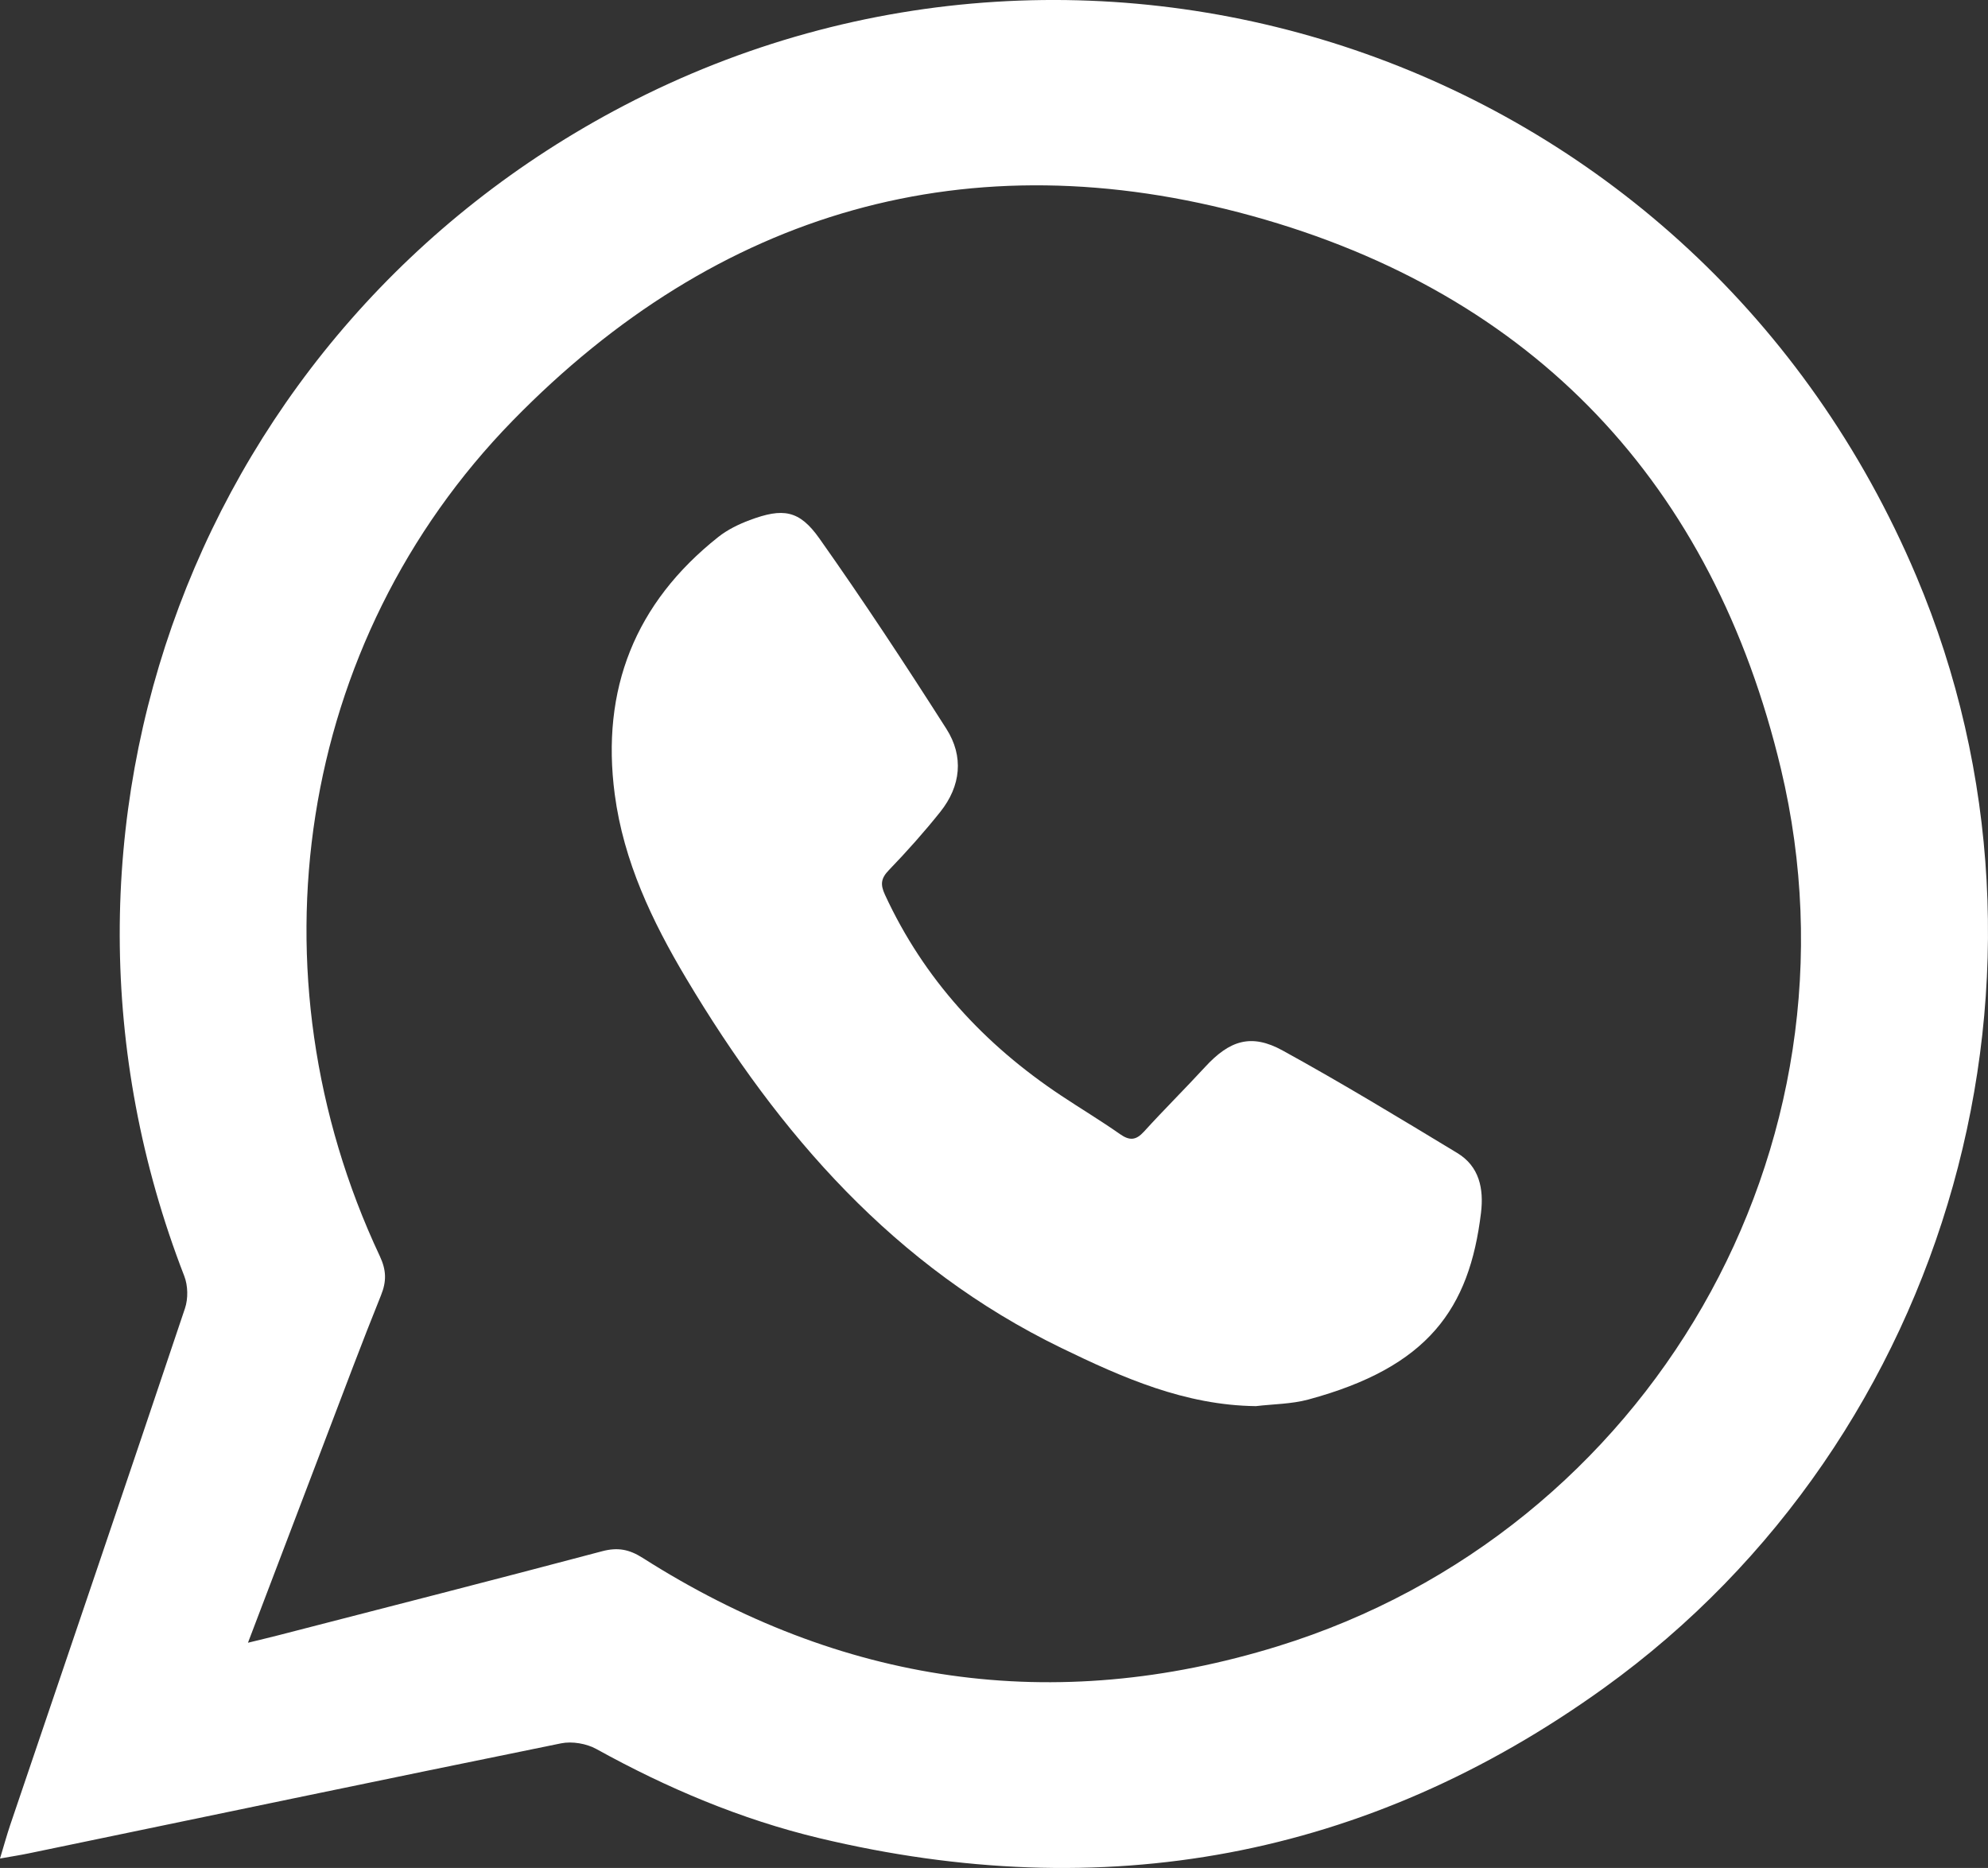<?xml version="1.0" encoding="UTF-8"?> <svg xmlns="http://www.w3.org/2000/svg" viewBox="0 0 524.33 492.65"><rect x="0" y="0" width="524.33" height="492.65" fill="#333333" stroke="none"/> <defs> <style>.d{fill:#fff;}</style> </defs> <g id="a"></g> <g id="b"> <g id="c"> <g> <path class="d" d="M0,490.17c1.07-3.55,1.8-6.21,2.68-8.82,15.4-45.42,30.86-90.83,46.11-136.3,.86-2.56,.79-6-.19-8.51C2.8,218.5,52.06,86.58,164.64,27.81c125.02-65.26,283.09-12.39,340.8,124.17,43.81,103.66,9.4,227.12-82.34,293.16-62.71,45.14-132.13,57.55-207.03,39.64-20.65-4.94-40.13-13.19-58.76-23.49-2.62-1.45-6.4-2.1-9.32-1.51-46.85,9.53-93.64,19.32-140.46,29.03-2.21,.46-4.45,.8-7.54,1.35Zm65.4-56.92c3.39-.83,5.62-1.35,7.83-1.92,28.55-7.37,57.12-14.66,85.62-22.22,4.09-1.08,7.12-.48,10.63,1.75,52.28,33.26,108.39,41.61,167.56,23.31,98-30.3,156.46-131.54,132.68-231.37-17.9-75.15-65.13-125.33-139.52-145.86-74.62-20.6-140.89-1.42-194.98,54-56.97,58.37-70.1,145.76-35.04,220.36,1.72,3.67,1.81,6.61,.31,10.31-5.05,12.51-9.77,25.15-14.58,37.76-6.7,17.56-13.37,35.13-20.51,53.88Z"></path> <path class="d" d="M331.21,370.85c-18.64-.23-35.04-7.45-51.32-15.36-43.95-21.36-74.39-56.34-98.89-97.42-9.03-15.14-16.52-30.9-18.86-48.55-3.67-27.69,5.34-50.49,27.32-67.91,2.43-1.92,5.38-3.36,8.31-4.45,8.7-3.24,13.02-2.69,18.34,4.85,11.61,16.42,22.67,33.24,33.49,50.2,4.65,7.28,3.84,15.1-1.61,21.92-4.25,5.32-8.8,10.43-13.53,15.33-2.11,2.18-2.32,3.78-1.06,6.5,10.28,22.28,26.23,39.54,46.51,53.01,5.13,3.41,10.42,6.58,15.46,10.12,2.53,1.78,4.22,1.7,6.34-.63,5.26-5.79,10.83-11.3,16.13-17.06,6.46-7.02,12.16-8.9,20.44-4.35,15.6,8.57,30.83,17.82,46.07,27.04,5.82,3.52,7.03,9.41,6.26,15.78-3.07,25.37-13.95,40.7-45.55,49.24-4.44,1.2-9.21,1.19-13.83,1.74Z"></path> </g> </g> </g> </svg> 